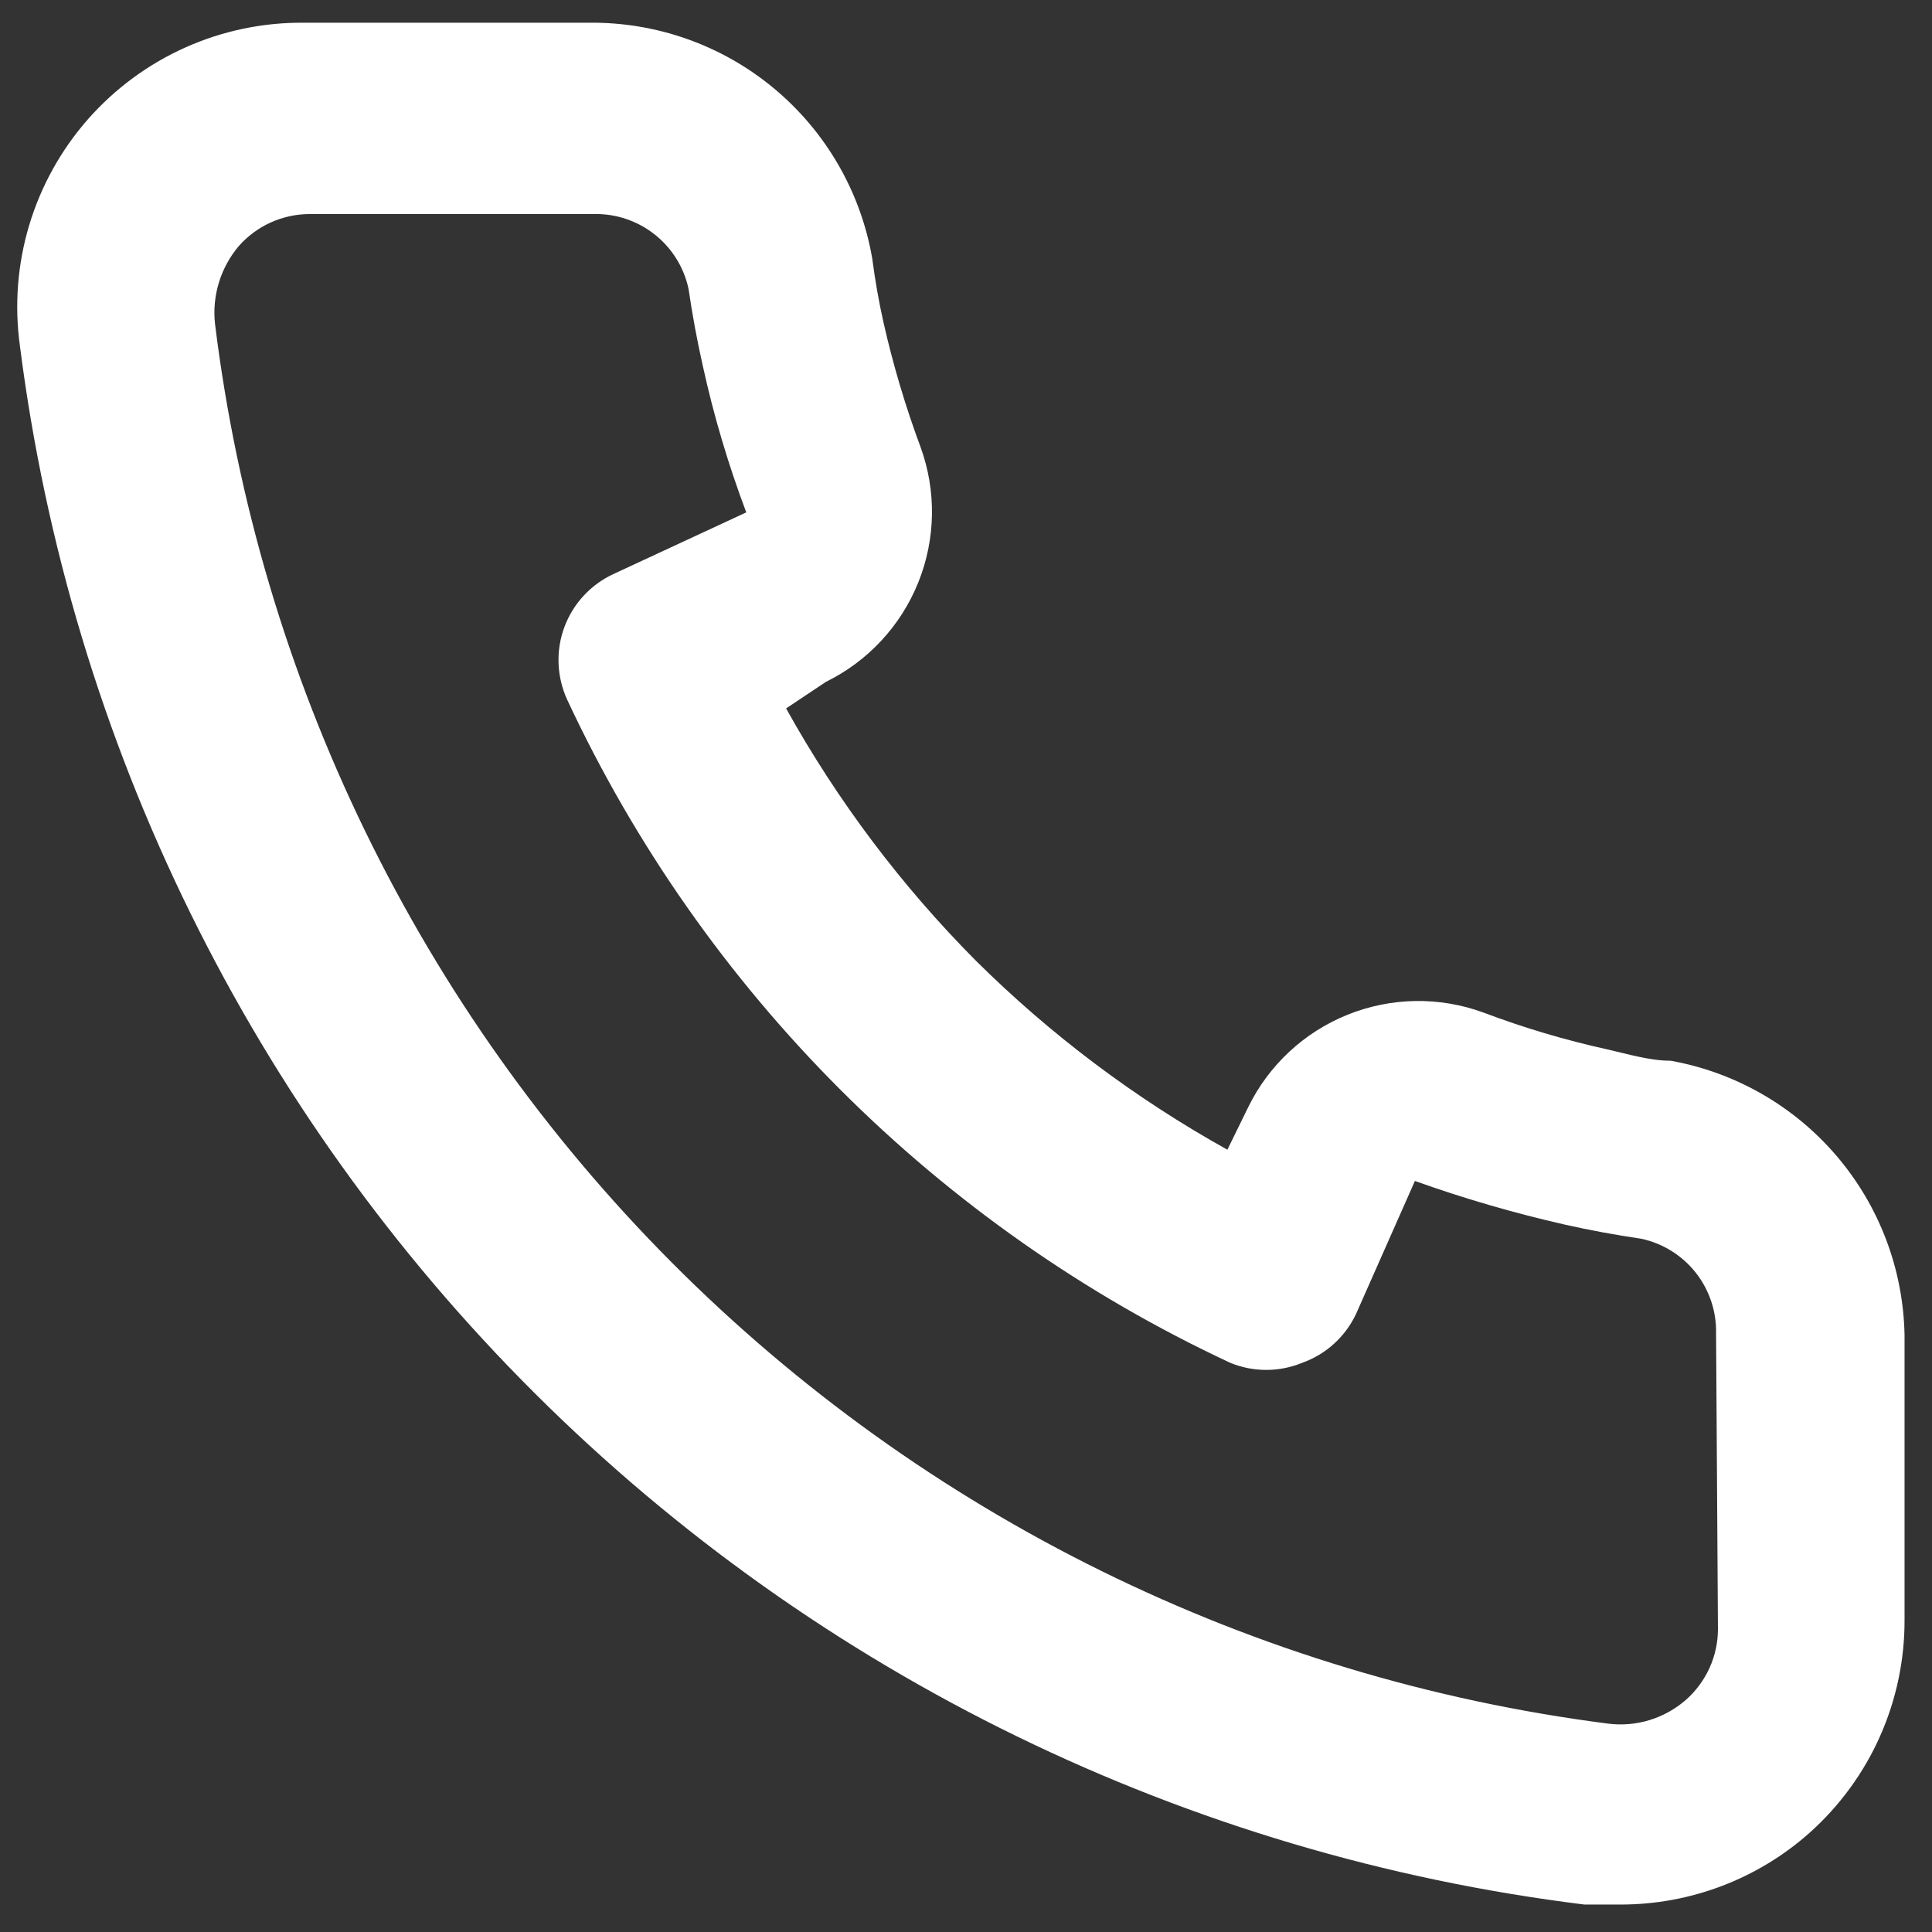 <svg width="34" height="34" viewBox="0 0 34 34" fill="none" xmlns="http://www.w3.org/2000/svg">
<rect x="0" y="0" width="34" height="34" fill="#333333" stroke="none"/>
<path d="M29.4 18.667C29.034 18.667 28.65 18.55 28.284 18.467C27.541 18.303 26.811 18.086 26.1 17.817C25.327 17.535 24.477 17.55 23.714 17.858C22.951 18.165 22.329 18.744 21.967 19.483L21.6 20.233C19.977 19.33 18.485 18.209 17.167 16.9C15.858 15.582 14.736 14.09 13.834 12.467L14.534 12C15.272 11.638 15.851 11.016 16.159 10.253C16.467 9.49 16.482 8.64 16.2 7.867C15.935 7.154 15.718 6.425 15.55 5.683C15.467 5.317 15.4 4.933 15.35 4.55C15.148 3.376 14.533 2.313 13.616 1.552C12.7 0.791 11.541 0.383 10.35 0.4H5.35C4.632 0.393 3.921 0.541 3.265 0.834C2.609 1.127 2.024 1.558 1.549 2.097C1.075 2.636 0.722 3.272 0.515 3.959C0.308 4.647 0.252 5.372 0.35 6.083C1.238 13.066 4.427 19.553 9.413 24.521C14.399 29.489 20.898 32.654 27.884 33.517H28.517C29.746 33.518 30.933 33.068 31.85 32.25C32.377 31.778 32.799 31.2 33.086 30.554C33.373 29.907 33.52 29.207 33.517 28.5V23.5C33.496 22.342 33.075 21.227 32.324 20.346C31.573 19.465 30.54 18.871 29.4 18.667V18.667ZM30.233 28.667C30.233 28.903 30.183 29.137 30.085 29.353C29.987 29.568 29.845 29.76 29.667 29.917C29.481 30.078 29.264 30.199 29.028 30.271C28.793 30.343 28.544 30.364 28.3 30.333C22.058 29.533 16.261 26.677 11.821 22.217C7.382 17.757 4.554 11.945 3.784 5.7C3.757 5.456 3.78 5.209 3.852 4.974C3.923 4.739 4.042 4.521 4.2 4.333C4.356 4.155 4.549 4.013 4.764 3.915C4.98 3.818 5.214 3.767 5.45 3.767H10.45C10.838 3.758 11.216 3.885 11.52 4.125C11.825 4.365 12.036 4.704 12.117 5.083C12.184 5.539 12.267 5.989 12.367 6.433C12.559 7.312 12.816 8.175 13.133 9.017L10.8 10.1C10.601 10.191 10.421 10.322 10.272 10.483C10.123 10.644 10.007 10.833 9.931 11.039C9.855 11.245 9.821 11.463 9.83 11.683C9.839 11.902 9.891 12.117 9.983 12.317C12.382 17.454 16.512 21.585 21.65 23.983C22.056 24.15 22.511 24.15 22.917 23.983C23.125 23.909 23.316 23.794 23.479 23.645C23.642 23.497 23.774 23.317 23.867 23.117L24.9 20.783C25.762 21.091 26.641 21.347 27.534 21.55C27.978 21.65 28.428 21.733 28.884 21.8C29.262 21.881 29.601 22.092 29.842 22.396C30.082 22.701 30.209 23.079 30.2 23.467L30.233 28.667Z" fill="white"/>
</svg>
